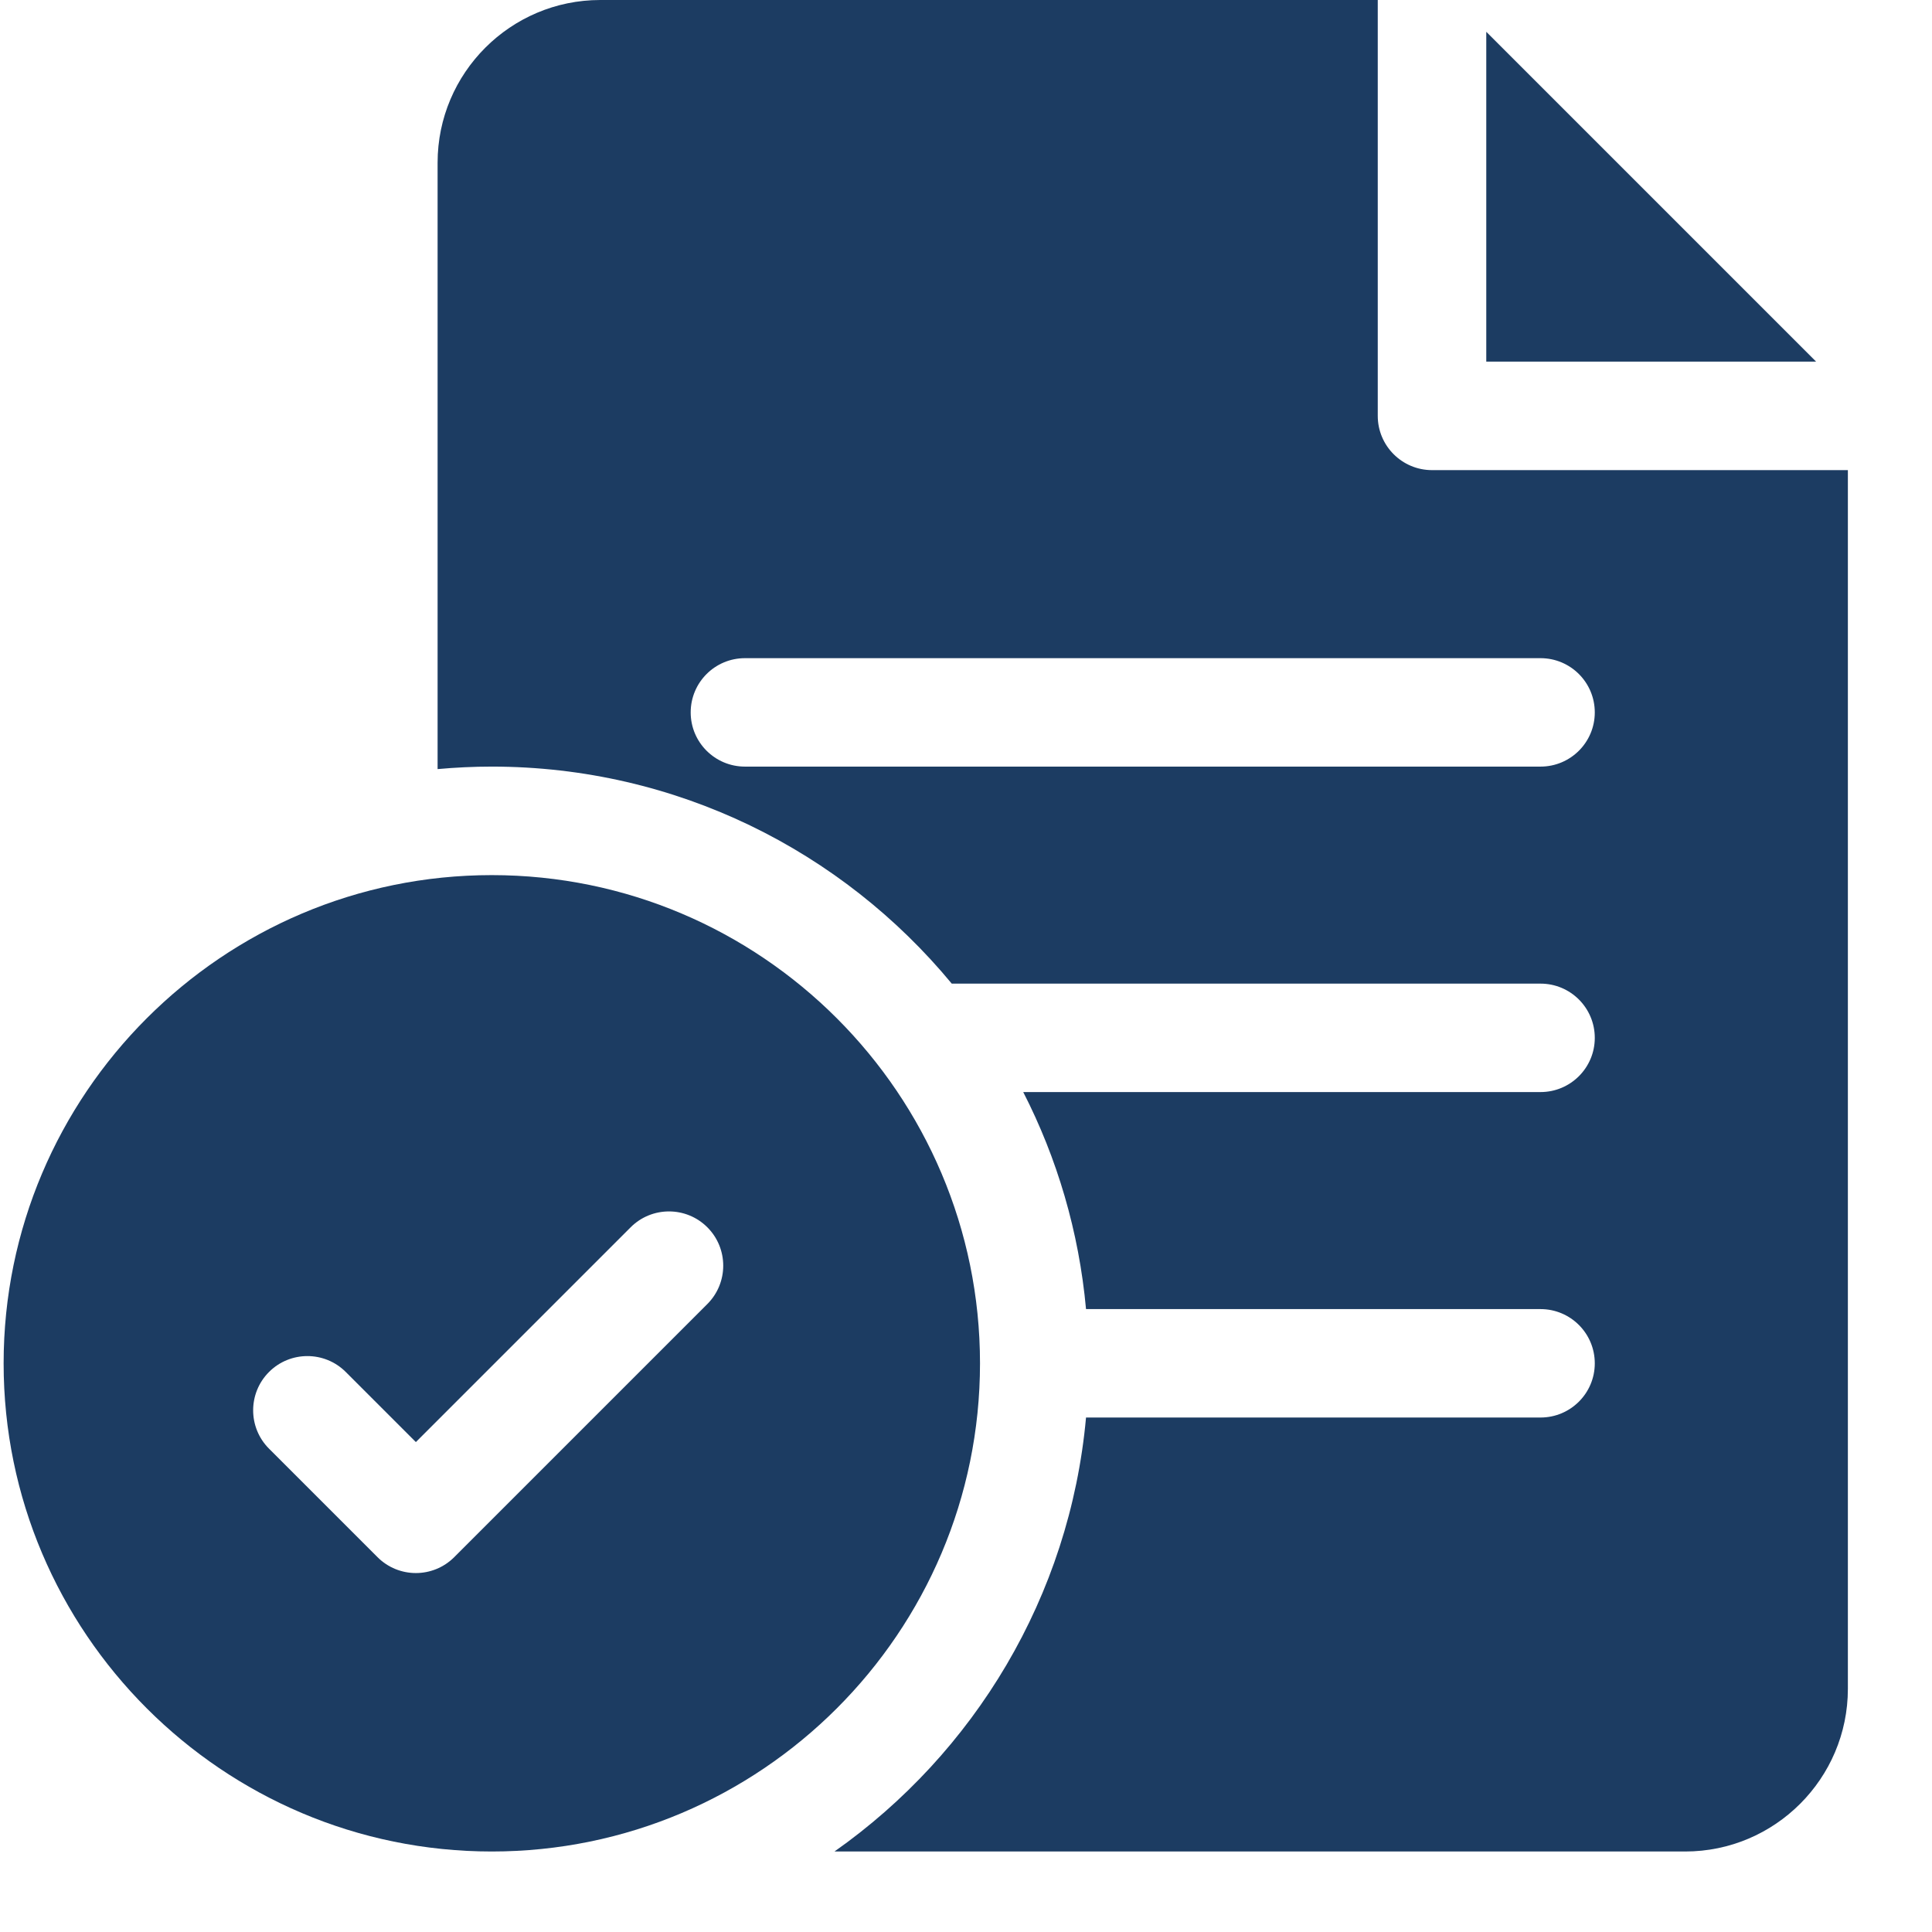 <svg width="24" height="24" viewBox="0 0 24 24" fill="none" xmlns="http://www.w3.org/2000/svg">
<g clip-path="url(#clip0_21299_4589)">
<path d="M6.109 10.871C2.765 10.871 0.045 13.592 0.045 16.936C0.045 20.279 2.765 23 6.109 23C9.453 23 12.174 20.279 12.174 16.936C12.174 13.592 9.453 10.871 6.109 10.871ZM8.787 16.199L5.642 19.344C5.511 19.475 5.338 19.541 5.166 19.541C4.994 19.541 4.821 19.475 4.69 19.344L3.342 17.996C3.079 17.733 3.079 17.306 3.342 17.043C3.605 16.78 4.032 16.78 4.295 17.043L5.166 17.914L7.834 15.246C8.097 14.983 8.524 14.983 8.787 15.246C9.05 15.509 9.05 15.936 8.787 16.199Z" fill="#1C3C62"/>
<path d="M17.789 5.84C17.417 5.84 17.115 5.538 17.115 5.166V0H7.457C6.342 0 5.436 0.907 5.436 2.021V9.554C5.658 9.534 5.882 9.523 6.109 9.523C8.406 9.523 10.462 10.573 11.823 12.219H19.137C19.509 12.219 19.811 12.52 19.811 12.893C19.811 13.265 19.509 13.566 19.137 13.566H12.711C13.132 14.388 13.403 15.299 13.491 16.262H19.137C19.509 16.262 19.811 16.563 19.811 16.936C19.811 17.308 19.509 17.609 19.137 17.609H13.491C13.289 19.835 12.1 21.779 10.366 23H20.934C22.048 23 22.955 22.093 22.955 20.979V5.84H17.789ZM19.137 9.523H9.254C8.882 9.523 8.58 9.222 8.58 8.85C8.58 8.477 8.882 8.176 9.254 8.176H19.137C19.509 8.176 19.811 8.477 19.811 8.85C19.811 9.222 19.509 9.523 19.137 9.523Z" fill="#1C3C62"/>
<path d="M18.463 0.395V4.492H22.56L18.463 0.395Z" fill="#1C3C62"/>
</g>
<defs>
<clipPath id="clip0_21299_4589">
<rect width="23" height="23" fill="white"/>
</clipPath>
</defs>
</svg>

